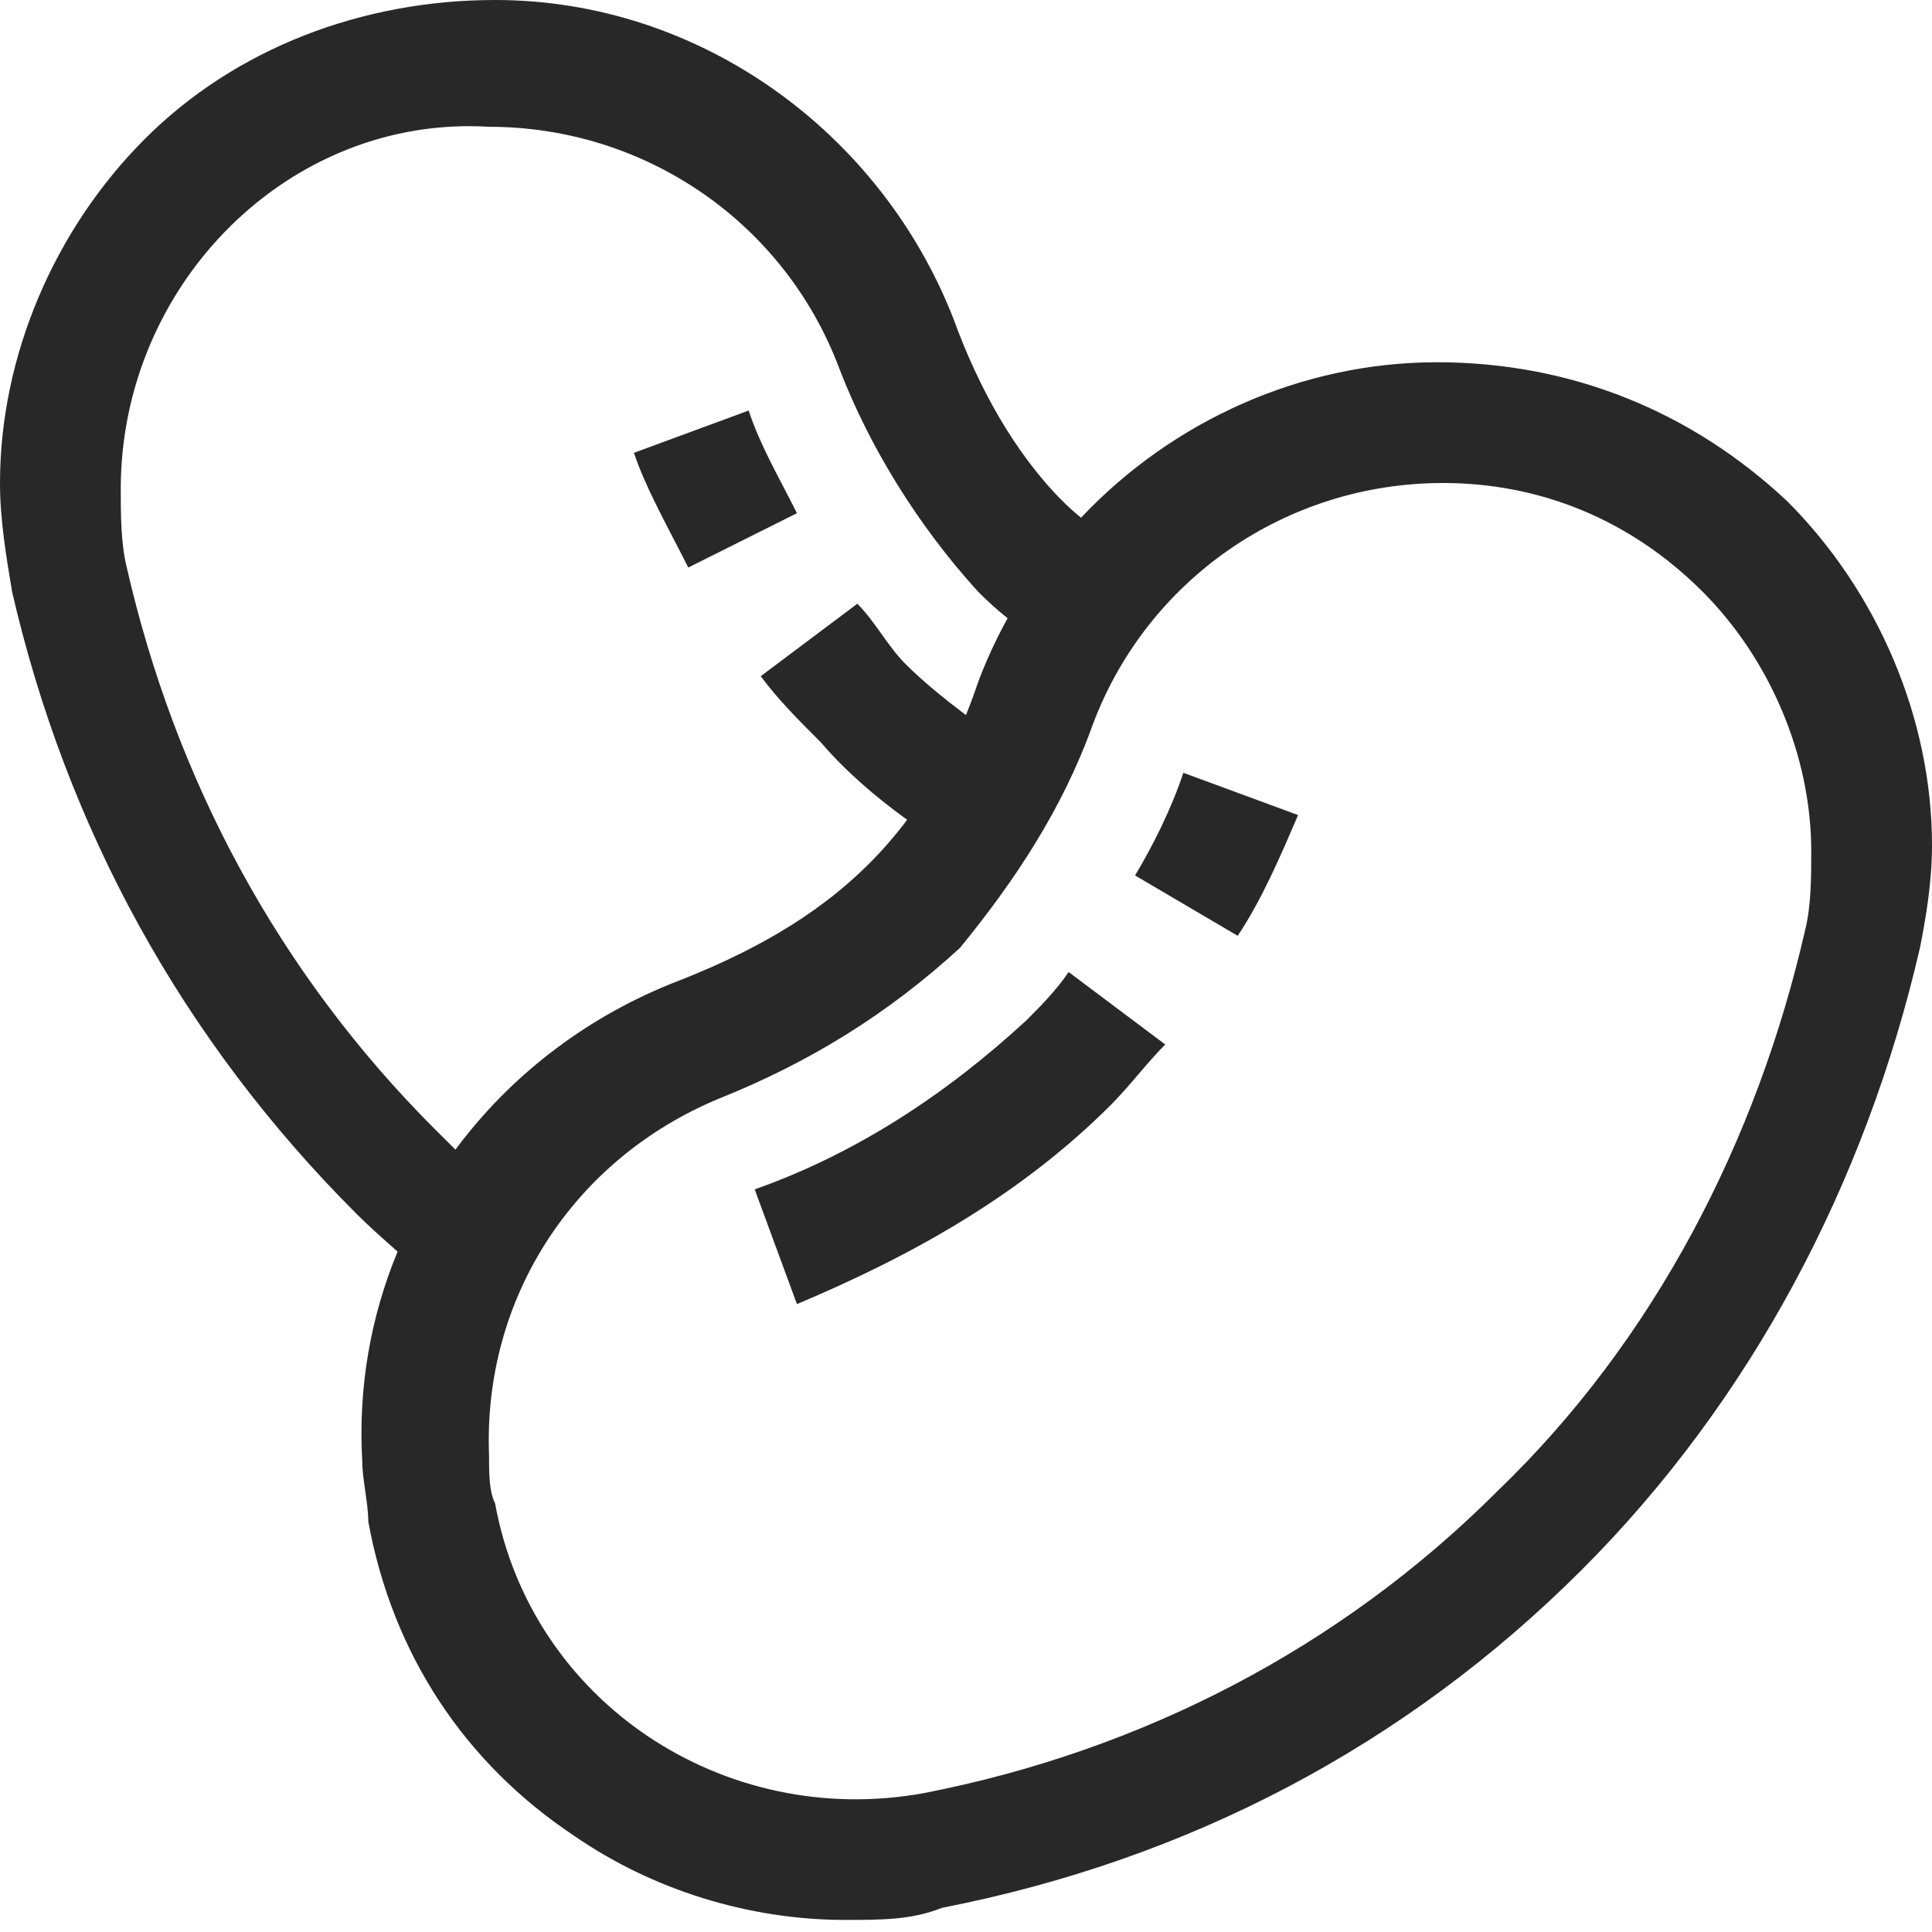 <?xml version="1.0" encoding="UTF-8"?>
<svg width="24px" height="24px" viewBox="0 0 24 24" version="1.1" xmlns="http://www.w3.org/2000/svg" xmlns:xlink="http://www.w3.org/1999/xlink">
    <!-- Generator: sketchtool 61 (101010) - https://sketch.com -->
    <title>4503F3F3-F6EF-498C-B234-860C7705F449</title>
    <desc>Created with sketchtool.</desc>
    <g id="UX---Wireframes" stroke="none" stroke-width="1" fill="none" fill-rule="evenodd">
        <g id="Shop_Categories_Design" transform="translate(-86, -627)" fill="#282828" fill-rule="nonzero">
            <g id="Categories" transform="translate(66, 591)">
                <g id="Beans" transform="translate(20, 36)">
                    <path d="M22.2,6.225 C21,5.1 19.5,4.5 17.85,4.5 C16.176,4.5 14.571,5.221 13.429,6.431 C13.351,6.367 13.275,6.3 13.2,6.225 C12.6,5.625 12.15,4.8 11.85,3.975 C10.95,1.65 8.7,-4.61852778e-14 6.15,-4.61852778e-14 C4.5,-4.61852778e-14 2.925,0.6 1.8,1.725 C0.675,2.85 0,4.425 0,6 C0,6.45 0.075,6.9 0.15,7.35 C0.825,10.275 2.25,12.9 4.425,15.075 C4.583,15.233 4.761,15.391 4.939,15.548 C4.607,16.349 4.447,17.231 4.5,18.15 C4.5,18.375 4.575,18.675 4.575,18.9 C4.875,20.55 5.775,21.9 7.125,22.8 C8.1,23.475 9.3,23.85 10.5,23.85 C10.95,23.85 11.325,23.85 11.7,23.7 C14.775,23.1 17.475,21.675 19.65,19.5 C21.75,17.4 23.175,14.7 23.85,11.775 C23.925,11.4 24,10.95 24,10.5 C24,8.925 23.325,7.35 22.2,6.225 Z M5.4,14.025 C3.45,12.075 2.175,9.675 1.575,7.05 C1.5,6.75 1.5,6.375 1.5,6.075 C1.5,3.525 3.6,1.425 6.075,1.575 C8.025,1.575 9.75,2.775 10.425,4.575 C10.8,5.55 11.4,6.525 12.15,7.35 C12.271,7.471 12.391,7.579 12.517,7.68 C12.377,7.933 12.254,8.198 12.15,8.475 C12.103,8.615 12.053,8.751 11.999,8.883 C11.72,8.672 11.461,8.461 11.25,8.25 C11.025,8.025 10.875,7.725 10.65,7.5 L9.45,8.4 C9.675,8.7 9.9,8.925 10.2,9.225 C10.503,9.579 10.875,9.899 11.269,10.184 C11.124,10.376 10.968,10.557 10.8,10.725 C10.125,11.4 9.3,11.85 8.325,12.225 C7.239,12.666 6.323,13.384 5.658,14.281 C5.572,14.197 5.486,14.111 5.4,14.025 Z M22.425,11.55 C21.825,14.175 20.55,16.65 18.6,18.525 C16.65,20.475 14.175,21.75 11.475,22.275 C9,22.725 6.6,21.15 6.15,18.675 C6.075,18.525 6.075,18.3 6.075,18.075 C6,16.125 7.125,14.4 8.925,13.65 C10.05,13.2 11.025,12.6 11.925,11.775 C12.6,10.95 13.2,10.05 13.575,9 C14.25,7.2 15.975,6 17.925,6 C19.125,6 20.25,6.45 21.15,7.35 C21.975,8.175 22.5,9.375 22.5,10.575 C22.5,10.875 22.5,11.25 22.425,11.55 Z" id="Shape"></path>
                    <path d="M12.75,12.675 C11.775,13.575 10.65,14.325 9.375,14.775 L9.9,16.2 C11.325,15.6 12.675,14.85 13.8,13.725 C14.025,13.5 14.25,13.2 14.475,12.975 L13.275,12.075 C13.125,12.3 12.9,12.525 12.75,12.675 Z" id="Path"></path>
                    <path d="M14.1,10.875 L15.375,11.625 C15.675,11.175 15.9,10.65 16.125,10.125 L14.7,9.6 C14.55,10.05 14.325,10.5 14.1,10.875 Z" id="Path"></path>
                    <path d="M9.9,6.375 C9.675,5.925 9.45,5.55 9.3,5.1 L7.875,5.625 C8.025,6.075 8.325,6.6 8.55,7.05 L9.9,6.375 Z" id="Path"></path>
                </g>
            </g>
        </g>
    </g>
</svg>